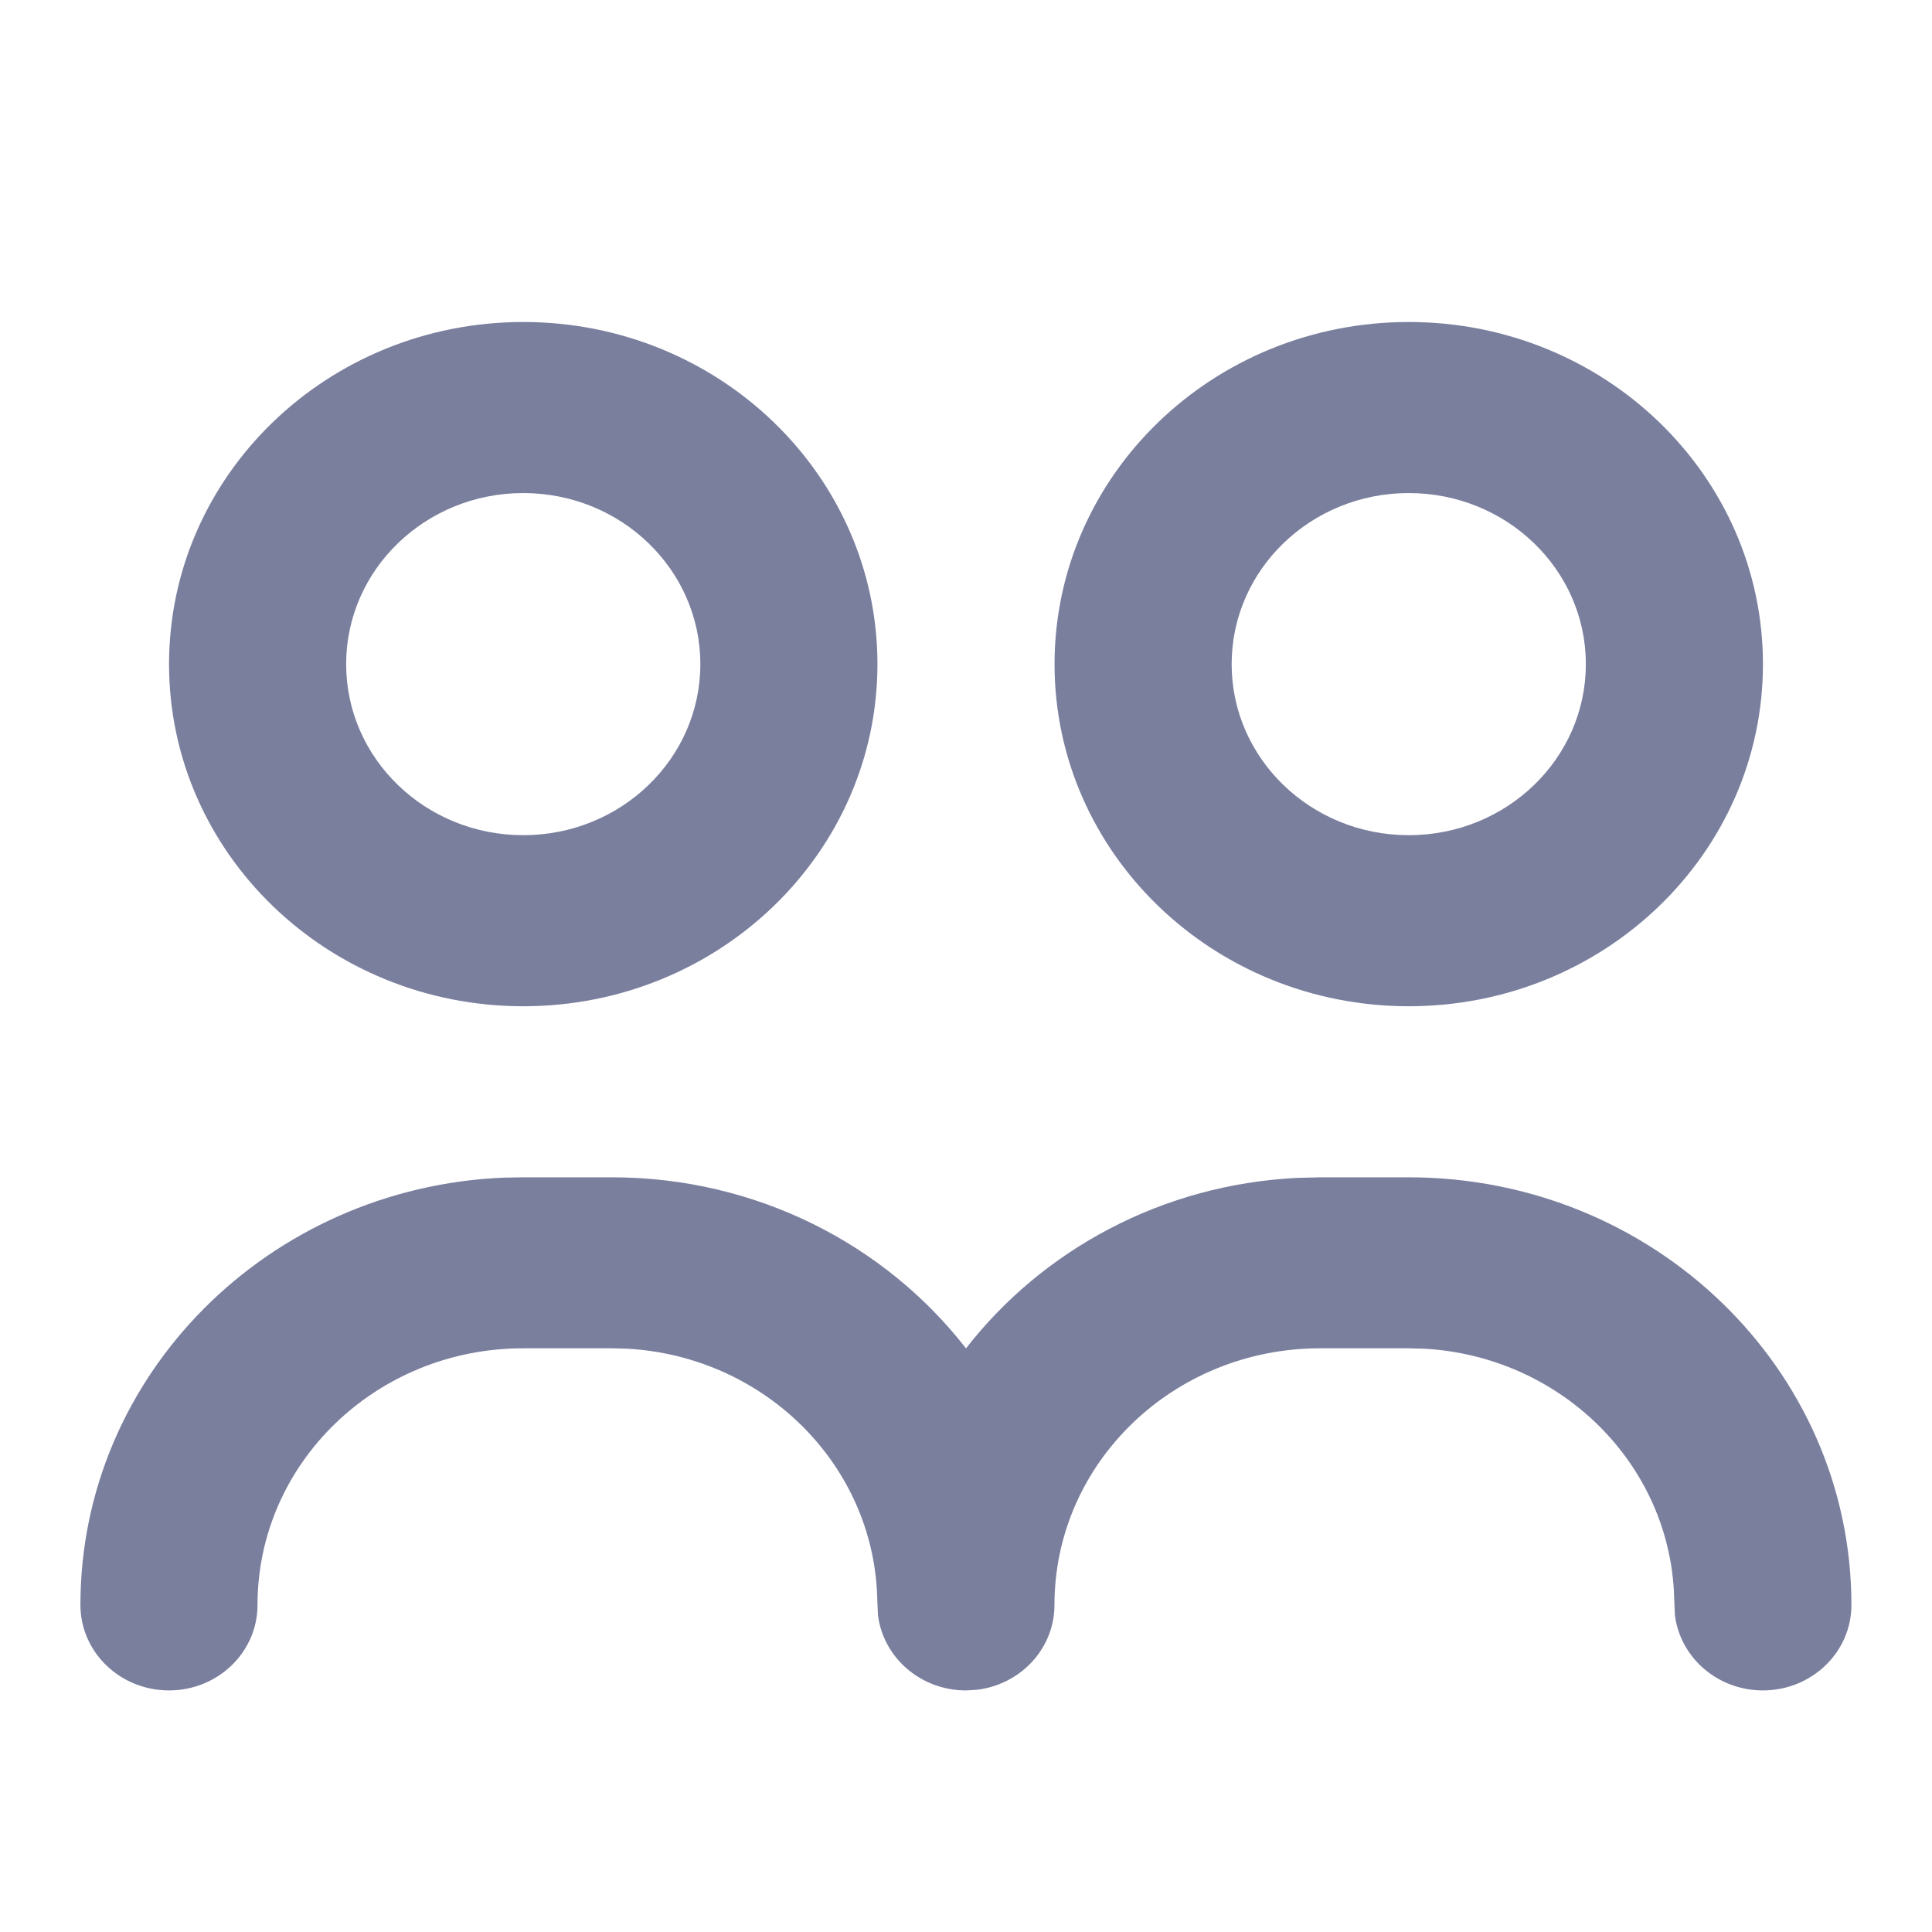 <svg height="24" overflow="visible" viewBox="0 0 24 24" width="24" xmlns="http://www.w3.org/2000/svg"><g><defs><path id="path-17388527332133525" d="M0 0 C0 0 24 0 24 0 C24 0 24 24 24 24 C24 24 0 24 0 24 C0 24 0 0 0 0 Z" vector-effect="non-scaling-stroke"/></defs> <path d="M0 0 C0 0 24 0 24 0 C24 0 24 24 24 24 C24 24 0 24 0 24 C0 24 0 0 0 0 Z" style="stroke: rgb(140, 140, 140); stroke-width: 0; stroke-linecap: butt; stroke-linejoin: miter; fill: transparent;" vector-effect="non-scaling-stroke"/></g><g><defs><path id="path-17388527332143537" d="M5.5,10.625h1.1c1.799,0 3.397,0.835 4.4,2.125c0.95,-1.222 2.434,-2.036 4.117,-2.118l0.282,-0.007h1.1c3.038,0 5.5,2.378 5.5,5.312c0,0.587 -0.492,1.062 -1.1,1.062c-0.564,0 -1.029,-0.41 -1.093,-0.939l-0.013,-0.311c-0.097,-1.611 -1.432,-2.901 -3.1,-2.995l-0.194,-0.005h-1.1c-1.823,0 -3.3,1.427 -3.3,3.188c0,0.545 -0.425,0.994 -0.972,1.055l-0.128,0.007c-0.564,0 -1.029,-0.41 -1.093,-0.939l-0.013,-0.311c-0.097,-1.611 -1.432,-2.901 -3.1,-2.995l-0.194,-0.005h-1.1c-1.823,0 -3.3,1.427 -3.3,3.188c0,0.587 -0.492,1.062 -1.1,1.062c-0.608,0 -1.1,-0.476 -1.1,-1.062c0,-2.857 2.335,-5.187 5.261,-5.308zM5.5,0c2.43,0 4.4,1.903 4.4,4.25c0,2.347 -1.97,4.25 -4.4,4.25c-2.43,0 -4.4,-1.903 -4.4,-4.25c0,-2.347 1.97,-4.25 4.4,-4.25zM16.5,0c2.43,0 4.4,1.903 4.4,4.25c0,2.347 -1.97,4.25 -4.4,4.25c-2.43,0 -4.4,-1.903 -4.4,-4.25c0,-2.347 1.97,-4.25 4.4,-4.25zM5.5,2.125c-1.215,0 -2.2,0.951 -2.2,2.125c0,1.174 0.985,2.125 2.2,2.125c1.215,0 2.2,-0.951 2.2,-2.125c0,-1.174 -0.985,-2.125 -2.2,-2.125zM16.5,2.125c-1.215,0 -2.2,0.951 -2.2,2.125c0,1.174 0.985,2.125 2.2,2.125c1.215,0 2.2,-0.951 2.2,-2.125c0,-1.174 -0.985,-2.125 -2.2,-2.125z" vector-effect="non-scaling-stroke"/></defs><path d="M5.5,10.625h1.1c1.799,0 3.397,0.835 4.4,2.125c0.95,-1.222 2.434,-2.036 4.117,-2.118l0.282,-0.007h1.1c3.038,0 5.5,2.378 5.5,5.312c0,0.587 -0.492,1.062 -1.1,1.062c-0.564,0 -1.029,-0.41 -1.093,-0.939l-0.013,-0.311c-0.097,-1.611 -1.432,-2.901 -3.1,-2.995l-0.194,-0.005h-1.1c-1.823,0 -3.3,1.427 -3.3,3.188c0,0.545 -0.425,0.994 -0.972,1.055l-0.128,0.007c-0.564,0 -1.029,-0.41 -1.093,-0.939l-0.013,-0.311c-0.097,-1.611 -1.432,-2.901 -3.1,-2.995l-0.194,-0.005h-1.1c-1.823,0 -3.3,1.427 -3.3,3.188c0,0.587 -0.492,1.062 -1.1,1.062c-0.608,0 -1.1,-0.476 -1.1,-1.062c0,-2.857 2.335,-5.187 5.261,-5.308zM5.5,0c2.43,0 4.4,1.903 4.4,4.25c0,2.347 -1.97,4.25 -4.4,4.25c-2.43,0 -4.4,-1.903 -4.4,-4.25c0,-2.347 1.97,-4.25 4.4,-4.25zM16.5,0c2.43,0 4.4,1.903 4.4,4.25c0,2.347 -1.97,4.25 -4.4,4.25c-2.43,0 -4.4,-1.903 -4.4,-4.25c0,-2.347 1.97,-4.25 4.4,-4.25zM5.5,2.125c-1.215,0 -2.2,0.951 -2.2,2.125c0,1.174 0.985,2.125 2.2,2.125c1.215,0 2.2,-0.951 2.2,-2.125c0,-1.174 -0.985,-2.125 -2.2,-2.125zM16.5,2.125c-1.215,0 -2.2,0.951 -2.2,2.125c0,1.174 0.985,2.125 2.2,2.125c1.215,0 2.2,-0.951 2.2,-2.125c0,-1.174 -0.985,-2.125 -2.2,-2.125z" style="stroke-width: 0; stroke-linecap: butt; stroke-linejoin: miter; fill: rgb(122, 127, 158);" transform="translate(1, 4) rotate(0)" vector-effect="non-scaling-stroke"/></g></svg>
